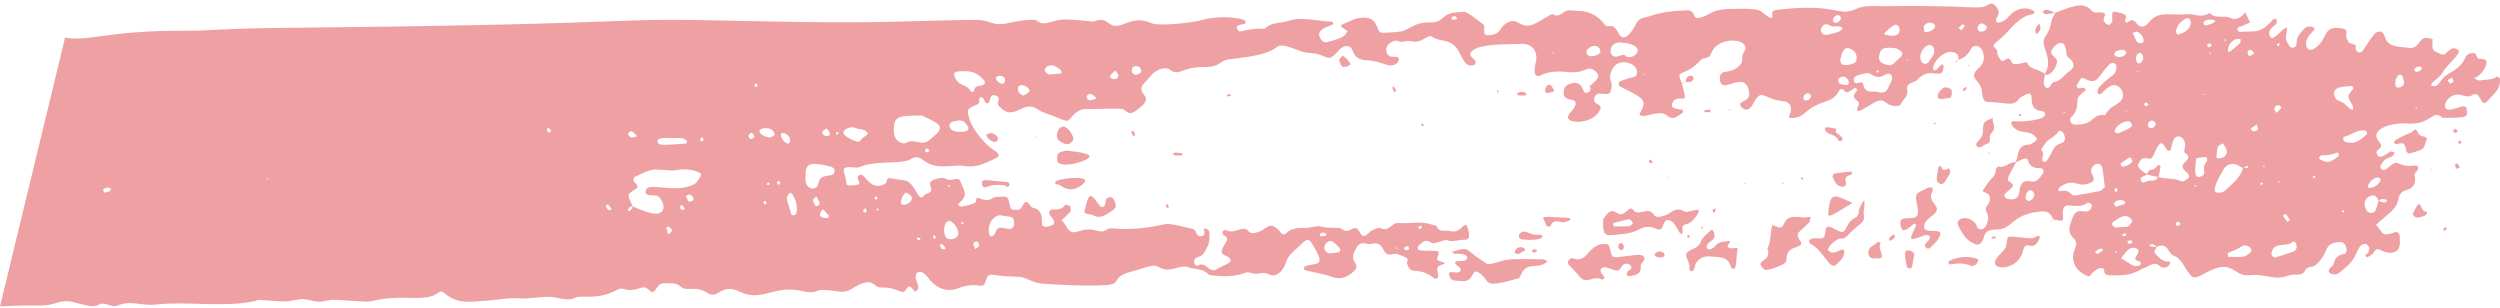 <?xml version="1.0" encoding="UTF-8" standalone="no"?><svg xmlns="http://www.w3.org/2000/svg" xmlns:xlink="http://www.w3.org/1999/xlink" fill="#000000" height="12.3" preserveAspectRatio="xMidYMid meet" version="1" viewBox="0.0 43.8 100.0 12.3" width="100" zoomAndPan="magnify"><g fill="#efa0a3" id="change1_1"><path d="M 85.266 50.574 L 85.242 50.551 L 85.23 50.578 Z M 87.746 45.836 L 87.777 45.828 L 87.754 45.809 Z M 76.27 46.191 C 76.277 46.203 76.289 46.211 76.297 46.223 C 76.328 46.184 76.336 46.199 76.293 46.16 C 76.285 46.168 76.277 46.18 76.27 46.191 Z M 85.047 48.219 C 85.035 48.227 85.027 48.23 85.02 48.238 C 85.031 48.25 85.047 48.262 85.062 48.273 C 85.082 48.23 85.086 48.242 85.047 48.219 Z M 88.199 47.586 C 88.168 47.543 88.184 47.547 88.129 47.562 C 88.164 47.605 88.145 47.598 88.199 47.586 Z M 85.527 46.668 C 85.504 46.637 85.52 46.637 85.469 46.652 C 85.48 46.668 85.488 46.68 85.5 46.695 C 85.508 46.688 85.52 46.68 85.527 46.668 Z M 88.969 45.391 C 88.98 45.41 88.992 45.43 89.008 45.453 C 89.043 45.418 89.051 45.441 88.996 45.363 C 88.988 45.371 88.977 45.379 88.969 45.391 Z M 10.672 50.945 C 10.668 50.961 10.664 50.973 10.66 50.984 C 10.684 50.98 10.707 50.977 10.727 50.977 C 10.711 50.934 10.727 50.934 10.672 50.945 Z M 62.105 45.938 C 62.156 45.93 62.148 45.945 62.145 45.891 C 62.125 45.895 62.105 45.898 62.086 45.906 C 62.094 45.914 62.098 45.926 62.105 45.938 Z M 65.754 46.801 C 65.766 46.762 65.773 46.773 65.73 46.754 C 65.727 46.773 65.723 46.789 65.723 46.809 C 65.734 46.805 65.746 46.805 65.754 46.801 Z M 90.59 50.461 C 90.586 50.449 90.586 50.434 90.586 50.422 C 90.496 50.445 90.516 50.43 90.52 50.48 C 90.543 50.473 90.566 50.469 90.59 50.461 Z M 82.559 48.332 C 82.574 48.316 82.586 48.297 82.602 48.281 C 82.566 48.258 82.582 48.25 82.531 48.312 C 82.539 48.316 82.547 48.324 82.559 48.332 Z M 37.379 53.363 C 37.453 53.281 37.461 53.32 37.363 53.203 C 37.301 53.273 37.289 53.23 37.379 53.363 Z M 35.156 52.195 C 35.133 52.172 35.117 52.152 35.094 52.137 C 35.09 52.133 35.059 52.152 35.062 52.156 C 35.07 52.184 35.082 52.207 35.09 52.23 C 35.113 52.219 35.133 52.207 35.156 52.195 Z M 38.539 52.762 C 38.535 52.734 38.535 52.707 38.531 52.68 C 38.43 52.699 38.449 52.676 38.465 52.773 C 38.488 52.77 38.516 52.766 38.539 52.762 Z M 37.973 51.191 C 37.953 51.207 37.934 51.219 37.918 51.238 C 37.914 51.242 37.93 51.273 37.934 51.273 C 37.957 51.27 37.98 51.262 38.008 51.258 C 37.996 51.234 37.984 51.211 37.973 51.191 Z M 33.504 49.074 C 33.418 49.121 33.426 49.094 33.457 49.191 C 33.488 49.172 33.52 49.156 33.551 49.137 C 33.535 49.113 33.516 49.094 33.504 49.074 Z M 55.898 53.719 C 55.891 53.707 55.883 53.695 55.871 53.684 C 55.859 53.703 55.844 53.719 55.832 53.738 C 55.879 53.758 55.863 53.762 55.898 53.719 Z M 84.684 53.887 C 84.68 53.875 84.672 53.859 84.668 53.848 C 84.586 53.883 84.598 53.867 84.617 53.914 C 84.641 53.906 84.66 53.898 84.684 53.887 Z M 92.625 50.867 C 92.551 50.824 92.578 50.805 92.504 50.895 C 92.578 50.938 92.547 50.957 92.625 50.867 Z M 75.156 46.648 C 75.094 46.594 75.121 46.582 75.047 46.66 C 75.109 46.711 75.086 46.723 75.156 46.648 Z M 96.633 48.152 C 96.684 48.145 96.676 48.156 96.672 48.105 C 96.652 48.109 96.633 48.117 96.609 48.121 C 96.617 48.133 96.629 48.145 96.633 48.152 Z M 88.379 45.922 C 88.391 45.938 88.402 45.957 88.414 45.973 C 88.453 45.945 88.457 45.965 88.406 45.895 C 88.398 45.906 88.387 45.914 88.379 45.922 Z M 93.688 52.293 C 93.715 52.289 93.742 52.285 93.77 52.281 C 93.75 52.207 93.781 52.215 93.672 52.227 C 93.68 52.25 93.684 52.27 93.688 52.293 Z M 87.836 51.195 C 87.816 51.211 87.793 51.223 87.773 51.238 C 87.805 51.273 87.785 51.281 87.859 51.227 C 87.852 51.215 87.844 51.207 87.836 51.195 Z M 90.496 51.098 C 90.387 51.141 90.41 51.121 90.43 51.203 C 90.535 51.16 90.512 51.18 90.496 51.098 Z M 91.156 51.043 C 91.145 51.051 91.137 51.059 91.121 51.066 C 91.141 51.078 91.156 51.094 91.176 51.105 C 91.195 51.059 91.203 51.074 91.156 51.043 Z M 91.145 45.66 C 91.16 45.621 91.176 45.586 91.191 45.551 C 91.164 45.543 91.137 45.527 91.121 45.531 C 91.102 45.543 91.082 45.574 91.082 45.598 C 91.082 45.613 91.113 45.633 91.145 45.66 Z M 36.828 53.344 C 36.68 53.277 36.723 53.277 36.668 53.355 C 36.793 53.441 36.75 53.441 36.828 53.344 Z M 30.676 51.918 C 30.645 51.887 30.617 51.859 30.59 51.832 C 30.52 51.902 30.508 51.863 30.598 51.984 C 30.621 51.965 30.641 51.945 30.676 51.918 Z M 34.621 52.125 C 34.578 52.168 34.539 52.191 34.527 52.223 C 34.52 52.242 34.547 52.297 34.555 52.297 C 34.723 52.281 34.66 52.238 34.621 52.125 Z M 30.785 51.152 C 30.766 51.133 30.746 51.109 30.73 51.09 C 30.707 51.117 30.684 51.141 30.66 51.168 C 30.758 51.223 30.727 51.223 30.785 51.152 Z M 35.105 51.73 C 35.082 51.703 35.055 51.676 35.027 51.648 C 34.961 51.719 34.949 51.676 35.039 51.801 C 35.059 51.781 35.078 51.762 35.105 51.73 Z M 28.098 49.277 C 27.977 49.406 28 49.359 28.035 49.457 C 28.176 49.402 28.152 49.445 28.098 49.277 Z M 30.215 47.281 C 30.258 47.27 30.281 47.262 30.312 47.254 C 30.242 47.105 30.277 47.141 30.176 47.16 C 30.188 47.199 30.199 47.238 30.215 47.281 Z M 56.797 52.969 C 56.828 52.941 56.855 52.914 56.887 52.883 C 56.809 52.812 56.852 52.801 56.719 52.898 C 56.742 52.918 56.766 52.938 56.797 52.969 Z M 85.035 53.238 C 85.031 53.195 85.031 53.168 85.031 53.141 C 84.988 53.145 84.945 53.148 84.906 53.16 C 84.898 53.164 84.902 53.234 84.906 53.234 C 84.949 53.242 84.992 53.238 85.035 53.238 Z M 88.473 45.633 C 88.434 45.586 88.41 45.531 88.387 45.531 C 88.348 45.535 88.305 45.57 88.289 45.602 C 88.281 45.621 88.32 45.688 88.344 45.691 C 88.379 45.695 88.418 45.66 88.473 45.633 Z M 31.113 51.184 C 31.23 51.16 31.215 51.195 31.188 51.039 C 31.152 51.051 31.113 51.059 31.074 51.07 C 31.086 51.109 31.098 51.148 31.113 51.184 Z M 87.234 52.77 C 87.18 52.719 87.152 52.668 87.125 52.668 C 87.09 52.668 87.039 52.703 87.027 52.734 C 87.02 52.762 87.059 52.836 87.07 52.836 C 87.117 52.828 87.164 52.801 87.234 52.77 Z M 85.949 47.996 C 85.848 47.883 85.898 47.875 85.758 47.957 C 85.832 48.082 85.781 48.074 85.949 47.996 Z M 84.59 51.473 C 84.715 51.457 84.695 51.496 84.688 51.332 C 84.586 51.348 84.605 51.305 84.59 51.473 Z M 37.188 49.84 C 37.152 49.797 37.129 49.742 37.102 49.738 C 37.07 49.734 37.02 49.77 37 49.801 C 36.992 49.82 37.031 49.887 37.059 49.895 C 37.09 49.898 37.133 49.867 37.188 49.84 Z M 24.477 52.18 C 24.293 51.93 24.359 51.98 24.223 52.02 C 24.348 52.254 24.281 52.199 24.477 52.18 Z M 37.836 53.75 C 37.676 53.523 37.734 53.582 37.594 53.566 C 37.625 53.84 37.746 53.762 37.836 53.75 Z M 85.289 53.52 C 85.254 53.391 85.301 53.398 85.098 53.445 C 85.133 53.578 85.086 53.566 85.289 53.52 Z M 52.984 53.113 C 52.871 53.105 52.859 53.074 52.781 53.195 C 52.777 53.199 52.816 53.246 52.84 53.25 C 52.91 53.254 53.078 53.246 53.055 53.176 C 53.047 53.152 53.016 53.137 52.984 53.113 Z M 56.328 53.633 C 56.258 53.664 56.203 53.684 56.152 53.707 C 56.219 53.828 56.156 53.824 56.371 53.773 C 56.359 53.734 56.348 53.699 56.328 53.633 Z M 27.395 52.152 C 27.34 52.066 27.293 51.957 27.223 52.031 C 27.176 52.082 27.227 52.195 27.301 52.199 C 27.324 52.203 27.348 52.176 27.395 52.152 Z M 58.293 44.559 C 58.18 44.414 58.246 44.418 58.051 44.496 C 58.117 44.613 58.047 44.609 58.293 44.559 Z M 39.008 53.762 C 39.078 53.707 39.148 53.68 39.16 53.641 C 39.172 53.594 39.148 53.516 39.109 53.484 C 39.055 53.43 38.934 53.484 38.934 53.562 C 38.934 53.617 38.973 53.672 39.008 53.762 Z M 83.891 53.961 C 84.133 53.824 84.066 53.871 84.117 53.781 C 84.016 53.738 84.07 53.699 83.824 53.844 C 83.816 53.852 83.809 53.879 83.816 53.887 C 83.832 53.91 83.852 53.926 83.891 53.961 Z M 90.277 48.781 C 90.141 48.867 90.082 48.906 90.023 48.941 C 90.059 48.98 90.094 49.051 90.129 49.051 C 90.191 49.055 90.273 49.027 90.316 48.984 C 90.34 48.961 90.297 48.871 90.277 48.781 Z M 97.902 47.008 C 97.949 47.07 97.98 47.109 98.012 47.152 C 98.18 47.023 98.16 47.09 98.078 46.898 C 98.027 46.93 97.98 46.961 97.902 47.008 Z M 30.184 49.254 C 30.145 49.199 30.117 49.129 30.07 49.117 C 30.039 49.105 29.961 49.164 29.945 49.207 C 29.918 49.285 30 49.379 30.074 49.355 C 30.109 49.344 30.137 49.301 30.184 49.254 Z M 26.734 53.18 C 26.887 53.02 26.953 53.051 26.754 52.859 C 26.746 52.852 26.656 52.906 26.66 52.93 C 26.664 52.996 26.699 53.062 26.734 53.18 Z M 78.34 44.906 C 78.387 44.957 78.414 44.984 78.445 45.012 C 78.633 44.816 78.605 44.879 78.52 44.762 C 78.465 44.805 78.41 44.852 78.34 44.906 Z M 96.574 46.578 C 96.582 46.605 96.586 46.648 96.602 46.656 C 96.754 46.738 96.949 46.531 96.84 46.477 C 96.754 46.43 96.613 46.488 96.574 46.578 Z M 89.973 46.059 C 90.047 46.008 90.105 45.969 90.168 45.93 C 90.129 45.883 90.098 45.816 90.051 45.801 C 89.957 45.77 89.906 45.84 89.902 45.926 C 89.902 45.961 89.941 45.996 89.973 46.059 Z M 4.191 51.508 C 4.25 51.488 4.324 51.473 4.391 51.445 C 4.414 51.434 4.441 51.379 4.438 51.371 C 4.383 51.301 4.352 51.266 4.168 51.344 C 4.145 51.352 4.125 51.395 4.125 51.418 C 4.125 51.441 4.156 51.465 4.191 51.508 Z M 91.445 52.367 C 91.27 52.414 91.266 52.375 91.5 52.68 C 91.613 52.586 91.633 52.652 91.445 52.367 Z M 72.445 47.629 C 72.422 47.602 72.398 47.555 72.359 47.543 C 72.156 47.484 72.062 47.785 72.207 47.816 C 72.316 47.836 72.434 47.742 72.445 47.629 Z M 27.559 51.879 C 27.633 51.848 27.699 51.84 27.73 51.801 C 27.781 51.738 27.691 51.602 27.57 51.582 C 27.527 51.574 27.473 51.629 27.426 51.652 C 27.469 51.723 27.508 51.793 27.559 51.879 Z M 25.488 49.254 C 25.391 49.152 25.281 48.973 25.148 49.098 C 25.09 49.152 25.16 49.281 25.266 49.297 C 25.32 49.305 25.375 49.277 25.488 49.254 Z M 33.07 48.938 C 33 48.984 32.938 49.004 32.914 49.043 C 32.801 49.23 33.211 49.34 33.191 49.129 C 33.188 49.07 33.121 49.016 33.07 48.938 Z M 32.648 51.656 C 32.582 51.73 32.512 51.781 32.52 51.809 C 32.617 52.223 32.801 51.984 32.785 51.914 C 32.766 51.836 32.711 51.77 32.648 51.656 Z M 43.871 47.738 C 43.77 47.648 43.723 47.586 43.664 47.566 C 43.566 47.531 43.453 47.605 43.469 47.691 C 43.5 47.891 43.672 47.789 43.871 47.738 Z M 91.062 48.316 C 91.137 48.246 91.199 48.191 91.242 48.125 C 91.254 48.109 91.219 48.031 91.188 48.02 C 91.09 47.973 90.965 48.066 90.973 48.18 C 90.973 48.215 91.016 48.25 91.062 48.316 Z M 44.617 46.617 C 44.531 46.703 44.449 46.75 44.418 46.816 C 44.352 46.988 44.73 47.039 44.738 46.828 C 44.738 46.773 44.676 46.711 44.617 46.617 Z M 73.641 44.539 C 73.629 44.512 73.621 44.457 73.59 44.434 C 73.422 44.309 73.211 44.641 73.375 44.699 C 73.477 44.734 73.59 44.668 73.641 44.539 Z M 33.168 52.441 C 33.094 52.355 33.016 52.266 32.934 52.18 C 32.93 52.176 32.879 52.203 32.859 52.227 C 32.684 52.484 32.891 52.508 33.094 52.531 C 33.109 52.535 33.129 52.488 33.168 52.441 Z M 86.234 48.762 C 86.215 48.73 86.195 48.664 86.152 48.645 C 85.965 48.559 85.844 48.801 85.961 48.898 C 86.043 48.969 86.176 48.91 86.234 48.762 Z M 84.633 52.07 C 84.945 51.973 85.051 51.961 85.004 51.879 C 84.926 51.742 84.547 51.801 84.566 51.965 C 84.57 51.988 84.594 52.012 84.633 52.07 Z M 40.078 47.16 C 40.113 47.141 40.168 47.125 40.184 47.094 C 40.336 46.723 39.551 46.773 39.949 47.098 C 39.98 47.125 40.031 47.137 40.078 47.16 Z M 79.48 44.871 C 79.43 44.832 79.371 44.754 79.297 44.738 C 79.109 44.707 79.027 45.012 79.191 45.055 C 79.328 45.09 79.465 45.012 79.48 44.871 Z M 31.309 49.113 C 31.289 49.129 31.227 49.156 31.23 49.172 C 31.25 49.336 31.332 49.465 31.484 49.535 C 31.641 49.609 31.715 49.207 31.309 49.113 Z M 85.633 45.918 C 85.336 45.906 85.422 46.477 85.629 46.309 C 85.742 46.211 85.773 46.059 85.633 45.918 Z M 45.641 46.703 C 45.707 46.406 45.281 46.348 45.273 46.602 C 45.27 46.711 45.332 46.789 45.434 46.789 C 45.512 46.785 45.59 46.727 45.641 46.703 Z M 85.059 45.906 C 85.004 45.844 85.012 45.715 84.648 45.848 C 84.605 45.863 84.559 45.957 84.57 45.992 C 84.613 46.098 84.945 46.148 85.059 45.906 Z M 73.582 47.148 C 73.738 47.184 73.934 47.262 73.953 47.117 C 73.969 47.016 73.836 46.836 73.695 46.867 C 73.414 46.93 73.562 47.094 73.582 47.148 Z M 85.293 50.254 C 85.223 50.02 85.219 50.066 84.84 50.328 C 84.812 50.344 84.836 50.441 84.855 50.453 C 84.957 50.5 85.242 50.375 85.293 50.254 Z M 88.484 44.59 C 88.238 44.559 88.027 44.68 88.203 44.812 C 88.242 44.844 88.871 44.637 88.484 44.59 Z M 81.055 51.543 C 81.035 51.668 80.973 51.77 81.094 51.82 C 81.199 51.863 81.273 51.801 81.328 51.723 C 81.469 51.52 81.25 51.375 81.172 51.414 C 81.113 51.441 81.078 51.516 81.055 51.543 Z M 95.227 50.957 C 95.184 50.938 95.133 50.887 95.09 50.898 C 94.898 50.941 94.781 51.082 94.703 51.25 C 94.695 51.262 94.754 51.328 94.777 51.324 C 94.953 51.301 95.098 51.227 95.195 51.07 C 95.211 51.047 95.211 51.016 95.227 50.957 Z M 76.977 45.07 C 77.207 45.137 77.57 44.863 77.32 44.738 C 77.188 44.672 77.023 44.719 76.961 44.844 C 76.926 44.906 76.969 45.004 76.977 45.07 Z M 85.727 45.488 C 85.801 45.355 85.625 45.102 85.473 45.066 C 85.426 45.055 85.363 45.102 85.309 45.121 C 85.504 45.531 85.449 45.504 85.652 45.531 C 85.672 45.535 85.703 45.504 85.727 45.488 Z M 95.832 46.961 C 95.824 47.027 95.777 47.258 95.863 47.289 C 96.02 47.34 96.223 47.211 96.152 47.02 C 96.117 46.926 96.117 46.773 95.98 46.785 C 95.922 46.793 95.871 46.91 95.832 46.961 Z M 89.625 45.367 C 89.547 45.363 89.5 45.352 89.457 45.363 C 89.102 45.457 89.035 45.992 89.211 45.855 C 89.344 45.75 89.477 45.645 89.598 45.531 C 89.629 45.504 89.617 45.43 89.625 45.367 Z M 36.043 51.828 C 35.934 52.25 36.914 51.758 36.234 51.504 C 36.215 51.496 36.145 51.598 36.105 51.656 C 36.102 51.66 36.043 51.828 36.043 51.828 Z M 40.945 47.621 C 41 47.586 41.105 47.543 41.168 47.465 C 41.223 47.398 41.086 47.25 40.945 47.215 C 40.625 47.129 40.656 47.566 40.945 47.621 Z M 92.996 50.258 C 93.145 50.32 93.344 50.211 93.531 50.055 C 93.555 50.035 93.551 49.973 93.547 49.938 C 93.543 49.922 93.488 49.898 93.469 49.906 C 93.078 50.07 92.852 49.977 92.805 50.039 C 92.77 50.09 92.734 50.125 92.809 50.184 C 92.832 50.203 92.863 50.207 92.996 50.258 Z M 75.43 45.195 C 75.582 45.215 76.031 45.336 75.977 44.934 C 75.961 44.812 75.832 44.75 75.734 44.82 C 75.391 45.078 75.422 45.078 75.367 45.152 C 75.402 45.176 75.438 45.199 75.43 45.195 Z M 30.789 49.301 C 30.984 49.246 31.062 49.199 30.895 49.008 C 30.781 48.879 30.355 48.906 30.379 49.066 C 30.402 49.223 30.762 49.309 30.789 49.301 Z M 64.016 45.883 C 64.016 45.691 63.871 45.613 63.734 45.641 C 63.316 45.719 63.363 46.246 63.938 45.973 C 63.973 45.957 63.996 45.906 64.016 45.883 Z M 41.938 46.781 C 42.406 46.746 42.449 46.762 42.461 46.684 C 42.473 46.59 42.219 46.445 42.16 46.426 C 42.012 46.375 41.781 46.461 41.789 46.621 C 41.793 46.676 41.883 46.723 41.938 46.781 Z M 85.195 48.664 C 84.938 48.602 84.641 48.844 84.59 49.02 C 84.566 49.102 84.691 49.148 84.738 49.129 C 85.402 48.859 85.328 48.816 85.195 48.664 Z M 88.918 49.531 C 88.719 49.664 88.695 49.547 88.66 50.078 C 88.652 50.191 89.105 50.148 89.07 49.832 C 89.059 49.738 88.984 49.652 88.918 49.531 Z M 87.039 45.043 C 87.066 45.152 87.047 45.211 87.207 45.16 C 87.797 44.965 87.676 44.402 87.422 44.547 C 87.246 44.648 87.09 44.773 87.039 45.043 Z M 53.168 53.934 C 53.25 53.926 53.391 53.914 53.527 53.895 C 53.609 53.879 53.641 53.777 53.578 53.711 C 53.492 53.621 53.406 53.531 53.301 53.461 C 53.195 53.391 53.035 53.488 52.98 53.645 C 52.945 53.75 53.008 53.883 53.168 53.934 Z M 31.613 51.496 C 31.461 51.711 31.383 51.539 31.652 52.367 C 31.66 52.395 31.734 52.418 31.773 52.41 C 31.965 52.359 31.883 51.711 31.613 51.496 Z M 73.277 44.859 C 73.137 44.785 72.996 44.695 72.875 44.883 C 72.77 45.039 72.887 45.234 73.102 45.188 C 73.703 45.059 73.617 45.023 73.711 44.914 C 73.66 44.895 73.609 44.859 73.559 44.855 C 73.441 44.852 73.32 44.859 73.277 44.859 Z M 84.602 52.898 C 84.941 52.879 85.113 52.891 85.18 52.816 C 85.227 52.762 85.293 52.688 85.285 52.629 C 85.277 52.57 85.203 52.504 85.141 52.473 C 84.961 52.387 84.832 52.473 84.523 52.676 C 84.496 52.695 84.48 52.766 84.492 52.801 C 84.508 52.836 84.555 52.859 84.602 52.898 Z M 89.129 54.074 C 89.777 54.074 89.75 54.125 90.016 53.895 C 90.164 53.77 89.871 53.527 89.688 53.645 C 89.172 53.977 89.055 53.816 89.129 54.074 Z M 88.258 50.078 C 88 50.105 87.844 50.105 87.84 50.176 C 87.809 50.574 87.73 50.98 88.039 50.859 C 88.332 50.75 88 50.535 88.285 50.242 C 88.305 50.219 88.27 50.145 88.258 50.078 Z M 38.398 48.613 C 38.242 48.641 37.922 48.648 37.988 48.875 C 38.043 49.062 38.262 49.078 38.492 49.07 C 38.594 49.066 38.742 49.055 38.738 48.922 C 38.734 48.84 38.633 48.75 38.566 48.676 C 38.539 48.645 38.48 48.645 38.398 48.613 Z M 27.293 49.324 C 26.59 49.324 26.258 49.27 26.305 49.488 C 26.336 49.637 26.629 49.598 27.418 49.543 C 27.473 49.539 27.504 49.453 27.445 49.406 C 27.41 49.379 27.367 49.363 27.293 49.324 Z M 93.871 49.492 C 94.207 49.574 94.438 49.391 94.66 49.184 C 94.734 49.117 94.633 49.023 94.586 49.02 C 94.27 48.98 94.035 49.215 93.742 49.277 C 93.734 49.277 93.727 49.383 93.746 49.426 C 93.762 49.461 93.828 49.469 93.871 49.492 Z M 77.363 45.945 C 77.363 45.879 77.375 45.82 77.363 45.762 C 77.348 45.648 77.215 45.57 77.117 45.609 C 76.895 45.699 76.754 46.008 76.836 46.227 C 76.891 46.359 77.043 46.402 77.133 46.293 C 77.219 46.188 77.285 46.062 77.363 45.945 Z M 37.969 52.629 C 37.941 52.648 37.871 52.664 37.844 52.707 C 37.738 52.879 37.75 53.07 37.809 53.246 C 37.867 53.426 38.203 53.398 38.301 53.246 C 38.41 53.082 38.203 52.695 37.969 52.629 Z M 85.531 53.914 C 85.531 53.887 85.547 53.805 85.516 53.777 C 85.461 53.734 85.375 53.703 85.309 53.711 C 85.117 53.727 85.004 53.926 84.844 54.129 C 85.32 54.414 85.301 54.465 85.543 54.434 C 85.582 54.426 85.629 54.379 85.637 54.344 C 85.668 54.195 85.277 54.285 85.461 54.027 C 85.477 54 85.496 53.973 85.531 53.914 Z M 73.621 46.133 C 73.578 46.328 73.672 46.465 74.004 46.379 C 74.105 46.352 74.223 46.344 74.258 46.207 C 74.293 46.047 74.234 45.883 74.105 45.801 C 73.883 45.656 73.727 45.676 73.621 46.133 Z M 34.367 48.953 C 34.363 48.961 34.363 48.969 34.359 48.973 C 34.25 48.938 34.07 48.797 33.801 48.992 C 33.57 49.16 33.992 49.371 34.266 49.461 C 34.414 49.512 34.461 49.336 34.562 49.273 C 34.598 49.25 34.555 49.309 34.723 49.137 C 34.574 48.992 34.672 49.027 34.367 48.953 Z M 91.871 53.719 C 91.859 53.645 91.859 53.578 91.836 53.523 C 91.82 53.492 91.742 53.453 91.734 53.461 C 91.422 53.73 90.988 53.43 90.867 53.891 C 90.836 54.016 90.922 54.125 91.043 54.09 C 91.281 54.02 91.52 53.941 91.754 53.855 C 91.805 53.836 91.832 53.766 91.871 53.719 Z M 94.078 47.242 C 93.727 47.273 93.484 47.246 93.367 47.457 C 93.32 47.539 93.422 47.797 93.516 47.816 C 93.73 47.867 93.855 48.031 94.012 48.16 C 94.039 48.184 94.09 48.176 94.129 48.184 C 94.113 47.996 94.137 48.086 94.047 47.926 C 93.887 47.637 93.887 47.637 94.125 47.359 C 94.133 47.348 94.145 47.328 94.141 47.32 C 94.129 47.297 94.105 47.277 94.078 47.242 Z M 82.41 49.027 C 82.383 49.039 82.344 49.043 82.332 49.062 C 82.238 49.219 82.094 49.293 81.949 49.391 C 81.816 49.48 81.742 49.652 81.641 49.785 C 81.777 49.918 81.703 50.066 81.684 50.215 C 81.684 50.23 81.809 50.289 81.816 50.281 C 82.145 49.918 82.086 49.617 82.445 49.531 C 82.637 49.484 82.645 49.246 82.492 49.066 C 82.477 49.047 82.441 49.039 82.41 49.027 Z M 64.848 45.5 C 64.328 45.457 64.312 46.074 64.648 46.07 C 64.707 46.07 64.945 45.953 64.984 46 C 65.262 46.332 66.082 45.598 64.848 45.5 Z M 75.852 45.734 C 75.535 45.703 75.211 45.629 75.164 46.043 C 75.141 46.23 75.227 46.328 75.465 46.391 C 75.578 46.418 75.676 46.426 75.766 46.328 C 75.949 46.121 76.238 45.988 76.016 45.832 C 75.953 45.785 75.883 45.754 75.852 45.734 Z M 40.234 52.449 C 40.121 52.438 39.996 52.359 39.828 52.465 C 39.426 52.723 39.555 53.273 39.637 53.258 C 39.953 53.195 39.695 52.801 40.23 52.938 C 40.492 53.008 40.609 52.891 40.555 52.621 C 40.523 52.449 40.391 52.469 40.234 52.449 Z M 38.344 46.656 C 37.965 46.676 38.301 47.094 38.406 47.148 C 38.57 47.234 38.754 47.285 38.848 47.469 C 38.855 47.48 38.961 47.465 38.961 47.457 C 38.965 47.238 39.129 47.242 39.281 47.215 C 39.398 47.191 39.43 47.086 39.355 47.004 C 39.047 46.656 38.82 46.629 38.344 46.656 Z M 32.977 50.402 C 32.516 50.324 32.215 50.289 32.227 50.762 C 32.23 50.883 32.141 51.258 32.473 51.336 C 32.582 51.359 32.715 51.289 32.734 51.129 C 32.801 50.664 33.414 50.965 33.383 50.629 C 33.367 50.445 33.148 50.465 32.977 50.402 Z M 74.715 46.715 C 74.445 46.781 74.078 46.797 74.164 47.047 C 74.234 47.258 74.496 46.957 74.531 47.18 C 74.57 47.406 74.711 47.488 74.934 47.461 C 75.102 47.445 75.375 47.625 75.516 47.332 C 75.602 47.148 75.773 46.91 75.629 46.785 C 75.426 46.609 75.305 47.066 74.859 46.785 C 74.832 46.766 74.801 46.758 74.715 46.715 Z M 84.195 51.277 C 84.156 51.012 84.141 50.746 84.082 50.488 C 84.043 50.328 83.871 50.309 83.742 50.426 C 83.41 50.73 84.086 51 83.504 51.152 C 83.387 51.184 83.277 51.207 83.145 51.16 C 82.859 51.059 82.586 51.109 82.355 51.324 C 82.297 51.383 82.355 51.461 82.406 51.449 C 82.848 51.359 82.801 51.648 83.004 51.617 C 83.34 51.562 83.676 51.508 84.008 51.438 C 84.07 51.426 84.117 51.344 84.195 51.277 Z M 36.871 48.418 C 36.203 48.449 35.797 48.371 35.758 48.832 C 35.727 49.227 35.801 49.406 36.043 49.508 C 36.098 49.531 36.18 49.551 36.219 49.527 C 36.613 49.289 36.848 49.703 37.199 49.383 C 37.395 49.203 37.816 48.953 37.449 48.715 C 37.277 48.602 37.09 48.527 36.871 48.418 Z M 25.301 52.051 C 25.641 52.195 26.344 52.539 26.512 52.207 C 26.598 52.027 26.492 51.867 26.398 51.723 C 26.254 51.5 25.789 51.738 25.824 51.445 C 25.879 51.016 27.016 51.59 27.781 51.16 C 27.883 51.105 28.086 50.781 28.039 50.75 C 27.781 50.57 27.359 50.543 27.055 50.605 C 26.875 50.641 26.684 50.598 26.496 50.594 C 26.098 50.586 26.148 50.508 25.387 50.879 C 25.352 50.895 25.328 50.988 25.344 51.035 C 25.367 51.117 25.629 51.238 25.426 51.363 C 25.02 51.617 25.117 51.582 25.309 52.066 C 25.238 52.066 25.223 52.023 25.109 52.188 C 25.105 52.195 25.145 52.23 25.164 52.25 C 25.207 52.215 25.25 52.184 25.281 52.141 C 25.301 52.121 25.293 52.082 25.301 52.051 Z M 84.211 48.41 L 84.215 48.43 L 84.199 48.418 C 84.426 48.016 84.57 48.086 84.812 47.855 C 85.109 47.578 84.738 47.023 84.379 47.262 C 84.125 47.43 84.031 47.625 83.934 47.559 C 83.859 47.508 83.934 47.316 83.977 47.27 C 84.477 46.762 84.645 46.828 84.656 46.484 C 84.664 46.27 84.434 46.312 84.383 46.363 C 83.855 46.906 83.926 47.219 83.371 46.941 C 83.336 46.922 83.262 46.91 83.246 46.926 C 83.176 47.023 83.113 47.129 83.059 47.234 C 83.051 47.254 83.105 47.324 83.137 47.332 C 83.258 47.348 83.289 47.25 83.426 47.363 C 83.434 47.371 83.41 47.426 83.391 47.441 C 83.258 47.555 83.094 47.652 83.094 47.844 C 83.094 48.09 83.051 48.297 82.859 48.477 C 82.727 48.605 82.844 48.797 83.039 48.789 C 83.277 48.781 83.516 48.75 83.699 48.574 C 83.844 48.438 84.008 48.363 84.211 48.41 Z M 85.895 50.77 C 85.797 50.855 85.562 50.859 85.641 51.039 C 85.699 51.18 85.859 51.027 85.98 51.027 C 86.285 51.027 86.23 50.992 86.336 50.875 C 86.633 50.984 86.961 50.898 87.254 51.051 C 87.312 51.082 87.461 51 87.531 50.93 C 87.641 50.82 87.469 50.699 87.395 50.629 C 87.043 50.293 87.855 50.199 87.387 49.91 C 87.359 49.895 87.371 49.797 87.387 49.742 C 87.5 49.328 87.082 49.086 86.938 49.402 C 86.883 49.527 86.867 49.668 86.824 49.801 C 86.82 49.82 86.734 49.84 86.719 49.824 C 86.551 49.695 86.512 49.32 86.293 49.688 C 86.109 50.004 86.148 50.215 85.867 50.133 C 85.707 50.086 85.602 50.207 85.539 50.336 C 85.477 50.465 85.59 50.543 85.66 50.617 C 85.727 50.68 85.816 50.719 85.895 50.77 Z M 89.727 50.531 C 89.629 50.48 89.539 50.41 89.438 50.379 C 89.242 50.32 89.051 50.391 88.949 50.566 C 88.816 50.793 88.477 51.355 88.625 51.48 C 88.672 51.52 88.891 51.531 89.004 51.422 C 89.281 51.152 89.613 50.926 89.719 50.52 C 89.953 50.52 89.895 50.531 89.926 50.445 C 89.914 50.441 89.895 50.43 89.883 50.438 C 89.832 50.465 89.777 50.5 89.727 50.531 Z M 95.152 51.844 C 95.098 51.758 95.074 51.633 94.945 51.621 C 94.809 51.609 94.703 51.68 94.633 51.785 C 94.543 51.918 94.594 52.055 94.645 52.184 C 94.707 52.34 94.938 52.367 95.02 52.219 C 95.082 52.102 95.102 51.961 95.145 51.832 C 95.273 51.883 95.422 51.957 95.477 51.832 C 95.48 51.82 95.477 51.789 95.469 51.789 C 95.402 51.777 95.332 51.758 95.262 51.762 C 95.223 51.766 95.188 51.816 95.152 51.844 Z M 21.887 48.906 L 21.875 48.883 L 21.902 48.895 C 21.879 48.98 21.848 49.074 21.984 49.094 C 21.996 49.098 22.02 49.086 22.023 49.078 C 22.062 48.957 21.961 48.941 21.887 48.906 Z M 93.461 48.824 C 93.445 48.844 93.43 48.859 93.414 48.879 C 93.426 48.855 93.441 48.836 93.453 48.812 C 93.453 48.812 93.461 48.824 93.461 48.824 Z M 84.145 49.074 L 84.172 49.066 L 84.152 49.09 L 84.125 49.098 Z M 94.234 45.594 C 94.23 45.656 94.211 45.727 94.23 45.781 C 94.273 45.902 94.41 45.938 94.492 45.852 C 94.547 45.793 94.781 45.398 94.977 45.16 C 95.109 45.004 95.332 45.031 95.383 45.23 C 95.496 45.723 95.98 45.652 96.297 45.711 C 96.887 45.82 96.656 45.109 97.312 45.375 L 97.305 45.359 C 97.285 45.805 97.254 45.789 97.582 45.941 C 97.898 46.094 97.828 45.789 98.137 45.73 C 98.195 45.719 98.281 45.77 98.336 45.816 C 98.465 45.93 97.848 46.418 97.684 46.727 C 97.598 46.883 97.414 46.984 97.281 47.117 C 97.258 47.141 97.262 47.195 97.254 47.234 C 97.672 47.297 97.449 47.012 98.062 46.676 C 98.738 46.305 98.488 45.934 98.914 45.922 C 99.125 45.914 99.004 46.148 99.191 46.152 C 99.438 46.156 99.57 46.211 99.359 46.578 C 99.211 46.836 99.027 46.895 98.961 46.934 C 99.043 46.965 99.137 47.035 99.203 47.02 C 99.426 46.961 99.68 47.02 99.883 46.863 C 99.895 46.855 100 46.922 100 46.953 C 100.008 47.34 99.867 47.441 99.574 47.758 C 99.355 47.988 99.348 47.992 99.199 47.723 C 99.125 47.59 99.031 47.512 98.902 47.598 C 98.742 47.699 98.617 47.648 98.461 47.605 C 97.887 47.445 97.547 48.266 98.023 48.184 C 98.379 48.125 98.645 47.914 98.672 48.195 C 98.703 48.449 98.676 48.484 98.293 48.504 C 98.262 48.504 97.711 48.527 97.691 48.508 C 97.289 48.137 97.281 48.828 96.238 48.738 C 95.75 48.699 94.727 48.941 95.156 49.457 C 95.422 49.777 94.992 49.746 95.07 49.945 C 95.18 50.234 95.426 49.957 95.617 49.867 C 95.66 49.848 95.727 49.879 95.781 49.887 C 95.758 49.941 95.742 50.012 95.703 50.039 C 95.543 50.141 95.379 50.094 95.219 50.438 C 95.18 50.523 95.309 50.637 95.395 50.594 C 95.613 50.48 95.73 50.23 95.961 50.344 C 96.355 50.543 96.691 50.34 96.719 50.465 C 96.77 50.676 96.539 50.656 96.59 50.859 C 96.652 51.141 96.52 51.332 96.262 51.402 C 96.039 51.461 95.969 51.59 95.926 51.793 C 95.848 52.148 95.711 52.199 95.035 52.793 L 95.008 52.805 L 95.027 52.781 C 95.324 53.062 95.203 53.262 95.668 53.137 C 95.727 53.121 95.789 53.078 95.844 53.082 C 96.023 53.094 95.984 53.305 95.992 53.41 C 96.043 53.887 95.691 54.023 95.277 53.828 C 95.078 53.734 95.082 53.727 94.953 53.883 C 94.934 53.906 94.926 53.945 94.902 53.961 C 94.824 54.008 94.703 54.105 94.668 54.082 C 94.527 53.984 94.727 53.961 94.738 53.887 C 94.746 53.824 94.789 53.754 94.773 53.707 C 94.742 53.645 94.672 53.555 94.621 53.555 C 94.543 53.555 94.43 53.605 94.391 53.668 C 94.137 54.066 94.293 54.156 93.527 54.746 C 93.422 54.828 92.992 54.758 93.207 54.516 C 93.246 54.469 93.324 54.434 93.336 54.383 C 93.391 54.152 93.492 54 93.754 53.961 C 93.965 53.93 93.852 53.469 93.617 53.48 C 92.906 53.527 93.199 53.832 92.715 54.316 C 92.633 54.398 92.574 54.469 92.441 54.473 C 92.359 54.473 92.238 54.531 92.211 54.598 C 92.09 54.898 91.812 54.719 91.543 54.82 C 90.922 55.047 90.664 54.73 89.969 54.809 C 89.344 54.875 89.324 54.133 88.297 54.68 C 87.723 54.984 87.73 55.012 87.383 54.465 C 87.266 54.281 87.16 54.09 86.922 54.016 C 86.723 53.953 86.73 53.465 86.266 53.672 C 86.113 53.523 86.004 53.551 85.973 53.641 C 86.258 53.688 86.172 53.68 86.277 53.664 C 86.145 53.883 86.145 53.883 86.273 54.012 C 86.406 54.141 86.527 54.293 86.754 54.254 C 86.766 54.25 86.801 54.289 86.805 54.312 C 86.816 54.406 86.586 54.613 86.398 54.445 C 86.246 54.309 86.129 54.34 85.98 54.422 C 85.844 54.5 85.688 54.543 85.551 54.621 C 85.176 54.836 84.77 54.828 84.359 54.809 C 84.25 54.805 84.18 54.77 84.172 54.648 C 84.156 54.391 83.785 54.566 83.645 54.781 C 83.57 54.891 83.516 54.852 83.414 54.801 C 83.141 54.664 82.969 54.473 82.926 54.16 C 82.871 53.766 83.219 53.59 82.938 53.324 C 82.652 53.051 82.809 52.789 82.891 52.543 C 83.074 51.973 83.465 52.465 83.641 52.137 C 83.75 51.934 83.527 51.891 83.496 51.914 C 83.062 52.258 82.469 51.707 82.516 52.359 C 82.531 52.641 82.559 52.676 82.133 52.574 L 82.141 52.586 C 81.996 52.297 81.898 52.23 81.602 52.262 C 80.465 52.371 80.496 52.965 79.914 52.977 C 79.309 52.984 79.418 53.207 79.305 53.418 C 79.207 53.602 79.105 53.629 78.918 53.527 C 78.691 53.398 78.582 53.305 78.344 52.859 C 78.145 52.488 78.793 52.379 79.043 52.777 C 79.074 52.832 79.082 52.914 79.125 52.941 C 79.445 53.121 79.605 52.516 79.488 52.328 C 79.402 52.188 79.418 52.105 79.508 51.992 C 79.598 51.879 79.684 51.609 79.453 51.52 C 79.281 51.453 79.285 51.441 79.395 51.293 C 79.477 51.18 79.551 51.055 79.652 50.957 C 79.758 50.852 79.84 50.754 79.828 50.594 C 79.828 50.547 79.91 50.453 79.93 50.461 C 80.207 50.539 80.355 50.266 80.645 50.285 C 80.25 51.02 80.242 50.98 80.445 51.113 C 80.738 51.312 80.047 51.488 80.195 51.68 C 80.242 51.742 80.355 51.777 80.438 51.777 C 80.66 51.777 80.746 51.68 80.785 51.434 C 80.793 51.402 80.785 51.371 80.793 51.34 C 80.84 51.117 80.965 50.996 81.188 51.051 C 81.477 51.117 81.582 50.926 81.703 50.754 C 81.785 50.637 81.734 50.523 81.59 50.527 C 81.355 50.527 81.195 50.465 81.121 50.227 C 81.066 50.051 80.859 50.191 80.629 50.297 C 80.656 50.207 80.691 50.117 80.707 50.023 C 80.789 49.504 81.148 49.613 81.211 49.574 C 81.297 49.516 81.41 49.477 81.465 49.398 C 81.512 49.328 81.344 49.16 81.191 49.121 C 80.926 49.055 80.66 49.105 80.457 48.773 C 80.426 48.719 80.465 48.645 80.539 48.648 C 80.945 48.684 81.82 48.605 81.809 48.359 C 81.809 48.316 81.734 48.246 81.691 48.246 C 81.367 48.223 81.266 48.043 81.266 47.742 C 81.266 47.535 81.184 47.5 80.996 47.598 C 80.914 47.645 80.816 47.68 80.762 47.754 C 80.516 48.082 80.336 47.902 79.527 47.879 C 79.328 47.871 79.301 47.711 79.281 47.488 C 79.242 47.012 78.805 46.973 79.02 46.66 C 79.145 46.48 79.484 46.359 79.301 45.84 C 79.234 45.645 78.953 45.531 78.836 45.762 C 78.723 45.984 78.562 46.141 78.309 46.191 L 78.32 46.203 C 78.41 45.883 78.059 45.832 77.859 45.906 C 77.457 46.062 77.242 46.52 77.348 46.594 C 77.434 46.66 77.461 46.57 77.629 46.41 C 77.68 46.359 77.742 46.379 77.742 46.453 C 77.723 47.102 77.227 46.395 76.711 46.973 C 76.547 47.156 76.227 47.059 76.293 47.445 C 76.332 47.676 76.082 47.781 76.035 47.98 C 76.027 48.012 75.926 48.039 75.867 48.039 C 75.344 48.059 75.445 47.625 74.953 47.914 C 74.289 48.305 74.434 48.223 74.289 48.234 C 74.293 48.188 74.289 48.141 74.305 48.102 C 74.348 48.008 74.387 47.898 74.301 47.84 C 73.934 47.59 74.371 47.477 74.262 47.344 C 74.246 47.328 74.199 47.309 74.184 47.316 C 74.102 47.367 73.879 47.574 73.797 47.457 C 73.703 47.312 73.605 47.348 73.543 47.461 C 73.262 47.98 72.836 47.738 72.195 48.32 C 72.039 48.461 71.883 48.512 71.691 48.52 C 71.566 48.523 71.527 48.523 71.594 48.375 C 71.711 48.102 71.605 47.875 71.336 47.848 C 70.453 47.758 70.5 47.266 70.109 47.98 C 69.867 48.418 69.52 48.023 69.629 47.918 C 69.73 47.816 70.039 47.809 69.957 47.434 C 69.758 46.531 68.797 47.715 68.793 46.914 C 68.793 46.754 68.891 46.688 69.027 46.672 C 69.551 46.605 69.703 46.301 69.691 46.191 C 69.676 46.074 69.691 45.992 69.758 45.887 C 70.125 45.348 68.738 45.18 68.453 45.922 C 68.352 46.195 68.145 46.078 68.039 46.191 C 67.332 46.965 66.984 46.488 67.285 47.156 L 67.277 47.145 C 67.418 47.723 67.465 47.766 67.199 47.742 C 66.934 47.719 66.855 47.977 66.879 48.043 C 66.914 48.168 67.266 48.18 67.293 48.188 C 67.312 48.191 67.332 48.285 67.32 48.297 C 66.969 48.555 66.891 48.59 66.664 48.41 C 66.379 48.184 65.773 48.527 65.621 48.414 C 65.535 48.352 65.633 48.281 65.66 48.215 C 65.797 47.93 65.781 47.828 65.539 47.656 C 65.316 47.5 64.859 47.309 64.766 47.227 C 64.738 47.203 64.746 47.082 64.77 47.07 C 65.285 46.84 65.434 46.934 65.473 46.762 C 65.559 46.375 64.969 46.176 64.68 46.359 C 64.492 46.477 64.352 46.801 64.422 47.012 C 64.461 47.121 64.484 47.211 64.457 47.324 C 64.398 47.562 64.406 47.566 64.152 47.555 C 64.023 47.551 63.863 47.496 63.785 47.68 C 63.723 47.824 63.797 47.922 63.926 47.98 C 64.074 48.051 64.035 48.133 63.973 48.246 C 63.656 48.816 62.488 48.77 62.758 48.375 C 62.777 48.344 63.023 48.09 63.027 47.957 C 63.039 47.664 62.531 47.914 62.547 47.488 C 62.551 47.309 62.641 47.199 62.812 47.148 C 63.398 46.969 63.227 47.598 63.504 47.504 C 63.641 47.457 63.641 47.348 63.586 47.23 L 63.594 47.242 C 63.824 47.023 64.078 46.867 63.832 46.664 C 63.457 46.348 63.484 46.766 62.699 46.68 C 62.316 46.641 61.949 46.648 61.598 46.828 C 61.504 46.871 61.406 46.812 61.391 46.707 C 61.359 46.523 61.43 46.328 61.449 46.199 C 61.504 45.816 61.242 45.535 60.859 45.555 C 60.328 45.582 59.059 45.527 58.832 45.898 C 58.738 46.047 58.953 46.125 59.012 46.246 C 59.051 46.324 59.008 46.398 58.914 46.414 C 58.629 46.465 58.559 46.242 58.355 45.867 C 58.039 45.285 57.602 45.512 57.285 45.27 C 57.105 45.137 56.879 45.578 56.418 45.445 C 56.266 45.402 56.082 45.535 55.891 45.43 C 55.812 45.387 55.34 45.555 55.469 45.906 C 55.559 46.164 55.809 46.031 55.906 46.086 C 56.023 46.156 55.922 46.438 55.59 46.414 C 55.41 46.402 55.094 46.227 54.672 46.211 C 54.418 46.199 54.203 46.129 54.102 45.82 C 54.023 45.582 53.758 45.586 53.578 45.789 C 53.016 46.43 53.18 45.93 52.32 45.914 C 52.004 45.906 51.301 45.465 51.07 45.68 C 50.668 46.051 49.453 46.125 49.137 46.176 C 48.742 46.238 48.871 46.492 48.074 46.484 C 47.297 46.477 47.16 46.875 46.797 46.586 C 46.621 46.449 46.254 46.586 46.078 46.781 C 45.973 46.898 45.867 47.016 45.766 47.129 C 45.383 47.551 46.137 47.605 45.695 48.02 C 45.613 48.098 45.523 48.156 45.438 48.227 C 45.297 48.336 45.168 48.379 45.02 48.23 C 44.918 48.125 44.867 48.141 43.551 48.164 C 43.379 48.168 43.191 48.102 42.863 48.477 C 42.68 48.684 42.777 48.699 42.094 48.426 C 41.906 48.352 41.699 48.301 41.535 48.188 C 40.883 47.734 40.594 48.715 39.98 48.066 C 39.895 47.973 39.902 47.926 39.934 47.836 C 39.973 47.727 39.934 47.648 39.82 47.617 C 39.59 47.559 39.602 47.801 39.59 47.832 C 39.535 47.957 39.469 47.969 39.395 47.863 C 39.348 47.797 39.379 47.711 39.219 47.684 C 39.207 47.684 39.164 47.734 39.168 47.754 C 39.211 47.938 39.105 47.98 38.953 48.039 C 38.664 48.148 38.684 48.23 38.773 48.547 C 38.91 49.039 39.488 49.645 39.766 49.816 C 39.996 49.965 40.012 50.051 39.781 50.156 C 39.398 50.328 39.027 50.527 38.566 50.438 C 38.145 50.352 37.477 50.645 36.93 50.207 C 36.746 50.062 36.598 50.055 36.418 50.172 C 36.094 50.383 35.016 50.203 34.387 50.48 C 34.27 50.535 34.109 50.48 33.969 50.484 C 33.625 50.492 33.766 50.664 33.82 50.898 C 33.895 51.215 33.766 51.246 34.207 51.203 C 34.43 51.184 34.387 51.113 34.324 50.988 C 34.254 50.844 34.402 50.711 34.547 50.844 C 34.664 50.953 34.93 51.434 35.422 51.137 C 35.512 51.082 35.41 50.887 35.652 50.934 C 36.301 51.062 36.332 50.898 36.715 51.578 C 36.805 51.734 36.895 51.734 36.992 51.59 C 37.047 51.516 37.344 51.543 37.227 51.266 C 37.164 51.109 37.223 51.031 37.367 50.984 C 37.926 50.801 37.758 51.051 38.09 50.988 C 38.371 50.93 38.367 50.926 38.453 51.148 C 38.527 51.355 38.766 51.605 38.359 51.922 C 38.34 51.941 38.324 51.996 38.336 52.008 C 38.367 52.035 38.414 52.07 38.449 52.066 C 38.793 51.996 39.039 51.941 39.039 51.848 C 39.039 51.492 39.344 51.988 39.703 51.723 C 39.801 51.652 39.977 51.684 40.117 51.664 C 40.25 51.648 40.328 51.707 40.352 51.836 C 40.398 52.039 40.398 52.172 40.531 52.188 C 40.855 52.227 40.844 52.117 40.938 51.965 C 41.102 51.711 41.172 52.082 41.316 52.109 C 41.641 52.172 41.68 52.41 41.68 52.73 C 41.68 52.918 41.883 52.891 42.051 52.824 C 42.332 52.711 42.02 52.449 42 52.418 C 41.93 52.301 41.984 52.172 42.109 52.18 C 42.309 52.191 42.48 52.172 42.609 51.996 C 42.625 51.977 42.77 52.012 42.805 52.059 C 42.844 52.105 42.832 52.199 42.82 52.27 C 42.816 52.273 42.469 52.609 42.461 52.613 C 42.691 52.777 42.684 53.211 43.121 53.059 C 43.785 52.828 43.957 53.184 44.215 53.012 C 44.363 52.91 44.508 52.934 44.664 52.945 C 45.57 53.02 46.469 52.789 46.602 52.766 C 46.863 52.719 47.387 52.898 47.605 52.93 C 47.922 52.973 47.773 53.172 47.969 53.242 C 48.016 53.262 48.09 53.242 48.141 53.215 C 48.168 53.199 48.176 53.137 48.176 53.09 C 48.18 53.043 48.141 52.961 48.156 52.953 C 48.219 52.91 48.367 53 48.371 53.078 C 48.387 53.281 48.395 53.48 48.293 53.676 C 48.203 53.844 48.145 54.02 47.93 54.078 C 47.816 54.109 47.738 54.203 47.77 54.332 C 47.781 54.379 47.871 54.453 47.883 54.445 C 48.262 54.191 48.34 54.773 48.672 54.566 C 48.996 54.363 49.375 54.32 49.168 54.109 C 49.074 54.012 48.859 54.023 48.867 53.848 C 48.875 53.734 48.965 53.621 49.027 53.516 C 49.098 53.387 49.121 53.285 48.949 53.215 C 48.914 53.203 48.891 53.098 48.906 53.055 C 48.922 53.02 49.027 52.988 49.059 53.008 C 49.234 53.105 49.398 53.043 49.562 52.988 C 50.07 52.812 49.781 53.293 50.383 53.059 C 50.68 52.941 50.793 52.637 51.152 53.008 C 51.18 53.035 51.32 53.277 51.449 53.133 C 51.68 52.875 52.008 52.93 52.289 52.914 C 52.484 52.902 52.672 52.809 52.887 52.871 C 53.125 52.945 53.578 52.891 53.625 52.93 C 54.039 53.277 54.137 52.613 54.41 53.117 C 54.566 53.402 54.715 53.102 54.867 53.027 C 54.98 52.973 55.137 52.887 55.219 52.926 C 55.445 53.031 55.566 52.91 55.715 52.793 C 55.773 52.746 55.863 52.715 55.934 52.719 C 56.387 52.754 56.848 52.633 57.293 52.789 C 57.352 52.812 57.449 52.816 57.465 52.852 C 57.574 53.121 57.812 52.988 57.992 53.039 C 58.473 53.18 58.582 52.555 58.699 52.895 C 58.777 53.125 58.832 53.406 58.59 53.391 C 58.355 53.379 58.133 53.496 57.891 53.41 C 57.801 53.383 57.68 53.449 57.578 53.473 C 57.469 53.492 57.32 53.562 57.266 53.516 C 57.027 53.332 56.895 53.488 56.746 53.629 C 56.668 53.703 56.719 53.816 56.824 53.82 C 57.469 53.855 57.609 53.781 57.535 53.98 C 57.457 54.199 57.461 54.203 57.652 54.27 C 57.68 54.281 57.715 54.281 57.742 54.293 C 57.766 54.305 57.777 54.328 57.797 54.344 C 57.449 54.457 57.477 54.488 57.508 54.699 C 57.543 54.922 57.555 54.883 57.426 54.953 C 57.363 54.984 57.152 54.641 56.566 54.633 C 56.426 54.633 56.324 54.492 56.285 54.352 C 56.234 54.172 56.531 54.18 55.875 53.957 C 55.82 53.941 55.75 53.961 55.688 53.973 C 55.223 54.074 55.426 53.398 54.852 53.555 C 54.645 53.613 54.434 53.352 54.219 53.777 C 54.133 53.949 54.059 54.117 54.203 54.305 C 54.309 54.445 54.25 54.562 54.129 54.672 C 53.875 54.895 53.621 55 53.27 54.871 C 52.93 54.75 52.57 54.699 52.219 54.613 C 52.105 54.59 52.18 54.453 52.215 54.445 C 52.691 54.293 53.094 54.508 52.449 53.496 C 52.363 53.367 52.258 53.371 52.133 53.488 C 51.715 53.898 51.547 53.965 51.438 54.297 C 51.344 54.594 51.078 54.938 50.77 54.777 C 50.488 54.633 50.344 54.824 50.035 54.715 C 49.727 54.605 49.699 54.961 48.426 54.809 C 48.398 54.805 48.355 54.797 48.34 54.777 C 48.117 54.527 47.785 54.586 47.516 54.484 C 47.199 54.363 46.793 54.75 46.371 54.492 C 46.117 54.34 45.98 54.473 45.238 54.668 C 44.445 54.875 44.867 55.152 44.293 55.199 C 43.543 55.266 41.969 55.176 41.656 55.141 C 41.195 55.09 41.094 54.867 40.625 54.867 C 39.547 54.859 39.57 54.594 39.406 55.094 C 39.305 55.406 39.094 55.031 38.324 55.332 C 37.867 55.508 37.43 55.328 37.133 54.918 C 36.824 54.5 36.59 54.691 36.629 54.918 C 36.668 55.145 36.828 55.297 36.656 55.438 C 36.586 55.496 36.562 55.414 36.523 55.371 C 36.363 55.207 36.363 55.211 36.211 55.422 C 36.078 55.602 35.902 55.277 35.246 55.301 C 34.91 55.312 34.973 54.793 34.086 55.344 C 33.754 55.555 33.613 55.449 33.047 55.402 C 32.523 55.355 32.77 55.598 32.031 55.434 C 30.957 55.191 30.484 55.898 29.586 55.465 C 28.824 55.102 28.746 55.797 28.305 55.52 C 27.789 55.191 27.484 55.488 27.234 55.27 C 27.02 55.074 26.762 55.137 26.52 55.137 C 26.379 55.137 26.316 55.258 26.238 55.363 C 26.008 55.703 25.992 55.203 25.656 55.309 C 24.898 55.555 25.008 55.211 24.656 55.406 C 23.898 55.82 23.254 55.586 23.012 55.707 C 22.656 55.887 22.324 55.66 21.898 55.672 C 21.5 55.68 21.105 55.762 20.699 55.734 C 20.309 55.707 19.914 55.793 19.523 55.82 C 18.809 55.871 18.328 55.977 17.809 55.551 C 17.73 55.484 17.652 55.426 17.559 55.496 C 17.031 55.898 16.273 55.59 15.164 55.781 C 14.992 55.809 14.824 55.871 14.656 55.867 C 14.215 55.855 13.777 55.801 13.34 55.793 C 13.141 55.789 12.938 55.875 12.738 55.867 C 12.535 55.863 12.34 55.773 12.141 55.766 C 11.891 55.758 11.582 55.875 11.301 55.859 C 9.957 55.781 10.527 55.77 10.145 55.852 C 8.969 56.105 7.402 55.844 6.301 55.977 C 5.613 56.059 5.285 55.789 4.719 56.016 C 4.426 56.133 4.23 55.844 3.957 55.984 C 3.777 56.078 3.59 56.051 3.402 56 C 3.281 55.969 3.156 55.949 3.035 55.91 C 2.773 55.832 2.52 55.824 2.25 55.918 C 1.824 56.07 1.375 56.012 0.938 56.02 C 0.625 56.027 0.312 56.043 0 56.055 C 0.871 52.469 1.738 48.883 2.605 45.297 C 3.348 45.492 4.461 45.016 7.211 45.031 C 8.531 45.039 8.656 44.941 11.367 44.914 C 27.469 44.754 23.258 44.48 30.098 44.645 C 35.418 44.773 36.973 44.598 39.059 44.598 C 39.672 44.598 39.672 44.891 40.398 44.707 C 40.496 44.684 41.336 44.523 41.465 44.621 C 41.82 44.906 42.047 44.555 42.684 44.578 C 43.207 44.594 43.703 44.688 43.805 44.645 C 44.328 44.438 44.328 44.969 44.824 44.805 C 45.23 44.668 45.52 44.492 46.051 44.727 C 46.355 44.863 47.711 44.707 48.059 44.605 C 48.727 44.414 49.547 44.496 49.781 44.609 C 49.84 44.641 49.828 44.75 49.781 44.762 C 49.727 44.777 49.391 44.777 49.484 44.953 C 49.621 45.203 49.672 44.918 50.547 44.949 C 50.562 44.949 50.586 44.949 50.594 44.941 C 50.863 44.676 51.242 44.738 51.566 44.629 C 51.969 44.488 52.41 44.586 53.102 44.66 C 53.191 44.672 53.301 44.625 53.336 44.746 C 53.355 44.828 52.602 44.914 52.793 45.293 C 52.852 45.414 52.945 45.523 53.086 45.484 C 53.891 45.273 53.793 45.195 53.906 45.039 C 53.746 44.938 53.543 44.844 53.691 44.781 C 53.965 44.668 54.219 44.5 54.535 44.504 C 54.836 44.508 54.977 44.594 55.094 44.895 C 55.176 45.105 55.191 45.117 55.395 45.109 C 55.598 45.098 55.805 45.094 56.008 45.062 C 56.371 45.016 56.535 44.68 57.207 44.699 C 57.406 44.707 57.582 44.645 57.723 44.508 C 57.949 44.289 58.238 44.301 58.52 44.273 C 58.617 44.262 58.676 44.27 59.344 44.785 C 59.406 44.836 59.34 45.125 59.391 45.172 C 59.457 45.234 59.848 45.246 60.008 44.988 C 60.156 44.746 60.449 44.535 60.715 44.699 C 61.184 44.996 61.398 44.73 62.031 44.387 C 62.055 44.375 62.098 44.352 62.109 44.363 C 62.297 44.5 62.434 44.367 62.574 44.273 C 62.738 44.168 62.914 44.23 63.082 44.234 C 63.531 44.238 63.902 44.398 64.176 44.77 C 64.355 45.008 64.469 44.602 64.742 45.133 C 64.84 45.32 64.973 45.348 65.121 45.211 C 65.527 44.82 65.371 44.582 65.801 44.496 C 66.125 44.434 66.336 44.254 67.457 44.215 C 67.891 44.199 67.633 44.609 68.016 44.508 C 68.387 44.41 68.449 44.18 69.129 44.16 C 70.59 44.117 70.316 44.207 70.77 44.5 C 70.828 44.535 70.914 44.523 70.895 44.438 C 70.852 44.262 70.93 44.211 71.082 44.195 C 73.508 43.898 73.504 44.5 74.258 44.152 C 74.586 44 74.941 44.051 75.285 44.047 C 78.832 43.992 79.207 44.219 79.504 43.996 C 79.602 43.926 79.707 43.918 79.801 44.016 C 80.086 44.293 79.867 44.477 79.848 44.551 C 79.809 44.691 79.91 44.727 79.988 44.699 C 80.297 44.594 80.301 44.496 80.43 44.375 C 80.879 43.953 81.398 44.195 81.379 44.309 C 81.352 44.461 81.066 44.203 80.359 45.008 C 79.848 45.59 79.594 45.523 79.852 45.777 C 79.977 45.898 79.766 45.859 80.043 46.211 C 80.156 46.348 80.32 45.949 80.453 46.266 C 80.555 46.516 81.035 46.211 81.09 46.32 C 81.219 46.582 81.418 46.516 81.805 46.75 C 81.773 46.945 81.684 47.203 81.848 47.309 C 81.992 47.395 82.035 47.105 82.156 47.086 C 82.441 47.039 82.574 46.777 82.793 46.637 C 82.98 46.516 82.984 46.301 82.805 46.164 C 82.551 45.973 82.727 45.887 82.574 45.594 C 82.496 45.445 82.254 45.516 82.09 45.762 C 81.91 46.031 82.344 46.055 82.273 46.328 C 82.219 46.531 82.109 46.699 81.918 46.793 C 81.891 46.809 81.832 46.773 81.789 46.758 C 82.188 46.121 81.555 45.648 81.801 45.285 C 81.938 45.086 82.027 44.883 82.062 44.641 C 82.078 44.523 82.168 44.414 82.223 44.305 L 82.211 44.309 C 82.812 44.09 83.332 43.828 83.656 44.219 C 83.77 44.352 83.918 44.281 84.055 44.297 C 84.41 44.348 83.988 44.512 84.219 44.73 C 84.258 44.77 84.332 44.801 84.379 44.789 C 84.422 44.777 84.461 44.707 84.488 44.656 C 84.504 44.633 84.488 44.598 84.488 44.566 C 84.48 44.227 84.477 44.234 84.789 44.312 C 84.961 44.352 85.102 44.375 85.008 44.613 C 84.977 44.688 85.074 44.719 85.125 44.68 C 85.266 44.57 85.344 44.586 85.461 44.734 C 85.602 44.914 85.777 44.906 85.938 44.715 C 86.273 44.312 86.496 44.371 87.184 44.379 C 87.367 44.379 87.562 44.344 87.738 44.387 C 88.309 44.52 88.32 44.262 88.422 44.352 C 88.66 44.566 88.977 44.395 89.234 44.523 C 89.414 44.609 89.582 44.523 89.707 44.406 C 89.852 44.277 89.758 44.195 90 44.699 C 89.492 44.938 89.605 44.855 89.531 44.891 C 89.512 44.902 89.484 44.949 89.488 44.965 C 89.539 45.094 89.602 45.078 89.707 45.07 C 90.184 45.039 90.43 45.156 90.906 44.594 C 90.938 44.559 91.004 44.559 91.055 44.539 C 91.059 44.613 91.086 44.699 91.055 44.754 C 91.031 44.793 90.594 45.023 90.836 45.301 C 90.941 45.422 91.281 44.957 91.469 44.895 C 91.512 45.125 91.352 45.301 91.504 45.523 C 91.566 45.609 91.598 45.738 91.746 45.703 C 91.859 45.672 91.867 45.574 91.867 45.477 C 91.871 45.25 92.027 45.109 92.16 44.957 C 92.246 44.859 92.352 44.852 92.465 44.867 C 92.504 44.875 92.547 44.902 92.578 44.93 C 92.586 44.938 92.57 44.992 92.551 45.016 C 92.504 45.07 92.273 45.285 92.246 45.477 C 92.211 45.711 92.348 45.895 92.598 45.727 C 93.148 45.352 92.883 44.801 93.664 44.934 C 93.789 44.953 93.887 44.992 93.855 45.133 C 93.82 45.293 93.898 45.406 93.973 45.527 L 93.953 45.531 L 93.965 45.512 C 94.055 45.543 94.148 45.578 94.242 45.609 L 94.234 45.594"/><path d="M 58.543 53.973 C 58.191 53.918 58.152 54.004 58.09 53.867 C 58.84 53.66 58.48 53.719 59.469 54.348 C 59.52 54.383 59.617 54.359 59.688 54.344 C 60.371 54.188 59.895 54.145 61.691 54.172 C 61.766 54.172 61.836 54.219 61.91 54.246 C 61.766 54.348 61.746 54.422 61.363 54.441 C 60.781 54.469 60.91 54.891 60.703 54.945 C 59.336 55.332 59.598 55.094 59.277 54.801 C 58.781 54.352 59.062 55.141 58.418 55.039 C 58.254 55.012 58.059 55.074 57.98 54.855 C 57.844 54.484 58.402 54.875 58.43 54.578 C 58.434 54.52 58.316 54.453 58.254 54.391 C 58.227 54.359 58.211 54.324 58.188 54.289 C 58.23 54.273 58.27 54.246 58.312 54.242 C 58.352 54.238 58.719 54.289 58.684 54.078 C 58.676 54.027 58.574 53.992 58.543 53.973"/><path d="M 64.164 54.945 C 64.137 54.957 64.102 54.988 64.086 54.98 C 63.715 54.797 63.449 55.215 63.168 54.848 C 63.047 54.688 62.891 54.551 62.758 54.395 C 62.617 54.234 62.859 54.105 62.902 54.125 C 63.445 54.34 63.465 53.777 63.953 53.594 C 64.066 53.555 64.215 53.539 64.316 53.586 C 64.383 53.617 64.398 53.77 64.426 53.871 C 64.52 54.191 64.5 54.094 65.504 53.992 C 65.664 53.977 65.844 54.066 65.762 54.207 C 65.715 54.285 65.617 54.367 65.629 54.445 C 65.66 54.793 65.402 54.797 65.18 54.848 C 65.145 54.855 65.062 54.816 65.066 54.797 C 65.066 54.746 65.09 54.691 65.113 54.648 C 65.129 54.625 65.172 54.621 65.195 54.602 C 65.352 54.469 65.18 54.32 65.004 54.352 C 64.844 54.383 64.844 54.648 64.652 54.621 C 64.438 54.59 64.262 54.461 64.156 54.492 C 64.109 54.504 64.047 54.52 64.035 54.547 C 63.98 54.707 64.121 54.793 64.164 54.855 C 64.176 54.879 64.164 54.914 64.164 54.945"/><path d="M 65.32 52.727 C 65.16 52.539 65.336 52.516 64.559 52.715 C 64.539 52.719 64.52 52.77 64.523 52.793 C 64.523 52.816 64.555 52.859 64.574 52.859 C 64.773 52.859 64.977 52.859 65.18 52.848 C 65.223 52.844 65.262 52.777 65.32 52.727 Z M 64.125 52.566 C 64.328 52.316 64.398 52.133 64.688 52.32 C 65.027 52.535 65.137 51.953 65.34 52.207 C 65.555 52.48 65.922 52.012 66.176 52.414 C 66.262 52.551 66.645 52.422 66.773 52.332 C 66.965 52.195 67.125 52.113 67.367 52.254 C 67.48 52.32 67.641 52.203 67.953 52.191 C 67.938 52.25 67.941 52.32 67.91 52.359 C 67.781 52.535 67.672 52.73 67.422 52.777 C 67.293 52.801 67.277 52.918 67.305 53.043 C 67.316 53.082 67.289 53.125 67.277 53.168 C 67.242 53.141 67.195 53.125 67.172 53.09 C 67.043 52.891 66.965 52.625 66.727 52.602 C 66.629 52.59 66.574 52.676 66.539 52.777 C 66.355 53.297 66.219 52.625 65.539 52.988 C 65.203 53.168 64.844 53.164 64.488 53.203 C 64.23 53.23 64.148 53.152 64.129 52.891 C 64.121 52.797 64.129 52.703 64.125 52.566"/><path d="M 70.887 52.793 C 71.586 53.152 71.117 52.461 71.836 52.473 C 72.188 52.477 72.008 52.527 72.43 52.473 C 72.344 52.746 72.453 52.633 72.074 52.973 C 71.859 53.164 71.855 53.188 72.027 53.465 C 72.102 53.586 71.973 53.648 71.828 53.695 C 71.348 53.84 71.523 54.148 71.418 54.301 C 71.352 54.398 70.699 54.645 70.598 54.59 C 70.523 54.551 70.461 54.465 70.418 54.387 C 70.406 54.359 70.457 54.27 70.5 54.246 C 70.707 54.129 70.785 53.969 70.695 53.742 C 70.859 53.445 70.793 53.098 70.898 52.785 L 70.887 52.793"/><path d="M 77.305 51.445 C 77.012 51.922 77.805 52.035 77.309 52.418 C 77.168 52.527 77.023 52.613 76.973 52.797 C 76.848 53.25 77.816 52.828 77.578 53.266 C 77.52 53.375 77.449 53.484 77.355 53.562 C 77.27 53.633 77.168 53.816 77.055 53.715 C 76.891 53.578 77.105 53.488 77.168 53.379 C 77.191 53.344 77.215 53.266 77.203 53.258 C 77.02 53.125 77.02 53.234 76.559 53.355 C 76.312 53.422 76.516 53.125 76.637 52.844 C 76.664 52.773 76.59 52.727 76.535 52.766 C 76.383 52.879 76.113 53.188 76.031 52.859 C 75.859 52.18 76.879 52.906 76.703 52.102 C 76.555 51.43 76.664 51.57 77.094 51.32 C 77.148 51.285 77.234 51.305 77.305 51.301 C 77.305 51.359 77.305 51.418 77.305 51.445"/><path d="M 74.336 52.246 C 74.492 51.879 74.434 51.984 74.574 51.801 C 74.574 51.867 74.582 51.934 74.578 52.004 C 74.57 52.125 74.531 52.254 74.551 52.371 C 74.617 52.738 74.414 52.68 73.945 53.18 C 73.727 53.414 73.66 53.324 73.582 53.344 C 73.391 53.395 73.051 53.738 73.125 53.816 C 73.277 53.984 73.461 53.871 73.633 53.797 C 73.824 53.711 73.797 53.98 73.676 54.152 C 73.613 54.242 73.523 54.309 73.445 54.387 C 73.195 54.641 72.906 53.766 72.43 53.566 C 72.391 53.551 72.348 53.426 72.363 53.414 C 72.625 53.172 72.988 53.574 73.016 53.066 C 73.031 52.777 73.188 52.844 73.473 53.008 C 73.93 53.277 73.746 52.699 74.246 52.492 C 74.309 52.465 74.332 52.344 74.375 52.266 C 74.359 52.258 74.348 52.25 74.336 52.246"/><path d="M 69.117 53.602 C 69.078 53.656 69.121 53.711 69.215 53.727 C 69.395 53.762 69.527 53.637 69.5 53.809 C 69.43 54.227 69.465 54.543 69.355 54.555 C 69.32 54.559 69.25 54.523 69.242 54.492 C 69.133 54.031 68.742 54.094 68.41 54.059 C 68.199 54.035 68 54.105 67.867 54.281 C 67.77 54.406 67.805 54.652 67.648 54.652 C 67.621 54.652 67.566 54.586 67.57 54.559 C 67.664 54.211 67.164 53.984 67.695 53.77 C 67.859 53.699 67.969 53.633 68.043 53.441 C 68.113 53.27 68.305 53.145 68.445 53 C 68.516 52.926 68.664 53.238 68.527 53.371 C 68.441 53.457 68.207 53.574 68.277 53.719 C 68.34 53.848 68.551 53.719 68.594 53.656 C 68.715 53.473 68.91 53.473 69.094 53.445 C 69.25 53.422 69.199 53.496 69.117 53.602"/><path d="M 80.273 53.48 C 80.305 53.258 80.305 53.254 80.523 53.27 C 81.129 53.312 81.273 53.391 81.492 53.242 C 81.539 53.207 81.613 53.258 81.582 53.336 C 81.305 53.977 81.047 53.293 80.914 53.848 C 80.727 54.645 79.566 54.645 79.84 54.176 C 79.898 54.07 79.992 53.98 80.078 53.891 C 80.23 53.719 80.242 53.695 80.273 53.48"/><path d="M 97.082 49.34 C 96.902 49.781 97.086 49.734 96.379 49.941 C 96.348 49.949 96.289 49.91 96.27 49.875 C 96.242 49.84 96.246 49.785 96.234 49.742 C 96.156 49.504 96.156 49.504 95.875 49.562 C 95.84 49.57 95.797 49.543 95.758 49.531 C 95.777 49.492 95.781 49.43 95.812 49.41 C 96.402 49.059 96.398 49.184 96.543 49.02 C 96.598 48.961 96.66 48.969 96.688 49.047 C 96.734 49.184 96.828 49.242 96.965 49.266 C 97.012 49.273 97.047 49.32 97.082 49.34"/><path d="M 43.699 52.391 C 43.562 52.367 43.352 52.371 43.379 52.242 C 43.59 51.273 43.695 51.684 44.008 52.047 C 44.059 52.113 44.207 52.113 44.223 51.867 C 44.23 51.754 44.293 51.691 44.402 51.688 C 44.523 51.684 44.555 51.785 44.59 51.871 C 44.664 52.055 44.648 52.117 44.484 52.227 C 44.234 52.398 43.984 52.586 43.699 52.391"/><path d="M 43.578 50.047 C 43.598 50.25 42.328 50.586 42.289 50.219 C 42.27 50.016 42.297 49.926 42.441 49.875 C 42.531 49.848 42.625 49.82 42.715 49.828 C 42.875 49.848 43.566 49.918 43.578 50.047"/><path d="M 79.707 48.504 C 79.711 48.566 79.703 48.633 79.723 48.691 C 79.789 48.852 79.793 48.992 79.66 49.121 C 79.48 49.297 79.754 49.473 79.43 49.574 C 79.309 49.609 79.176 49.793 79.066 49.633 C 78.957 49.48 79.309 49.41 79.316 49.078 C 79.324 48.684 79.32 48.684 79.715 48.516 L 79.707 48.504"/><path d="M 42.398 51.207 C 42.336 51.156 42.172 51.211 42.215 51.074 C 42.254 50.938 43.758 50.766 43.328 51.152 C 43.031 51.418 42.73 51.457 42.398 51.207"/><path d="M 74.105 51.914 C 73.457 52.297 73.113 52.562 73.129 52.348 C 73.199 51.398 73.406 51.609 74.113 51.926 L 74.105 51.914"/><path d="M 42.93 49.398 C 42.828 49.57 42.68 49.602 42.539 49.531 C 42.406 49.465 42.277 49.402 42.277 49.234 C 42.277 48.969 42.434 48.855 42.551 48.863 C 42.715 48.879 42.965 49.23 42.93 49.398"/><path d="M 74.074 50.68 C 74.078 50.734 74.109 50.766 73.996 50.805 C 73.859 50.848 73.777 50.922 73.832 51.082 C 73.859 51.168 73.828 51.258 73.738 51.266 C 73.496 51.281 73.398 51.105 73.301 50.875 C 73.289 50.844 73.344 50.746 73.379 50.738 C 73.594 50.703 73.812 50.688 74.031 50.664 C 74.043 50.664 74.059 50.672 74.074 50.68"/><path d="M 79.094 54.156 C 79.207 54.199 79.012 54.508 78.812 54.422 C 78.551 54.316 78.293 54.332 78.027 54.375 C 77.996 54.383 77.957 54.336 77.93 54.309 C 77.855 54.23 78.531 53.945 79.094 54.156"/><path d="M 78.02 50.691 C 77.883 50.926 77.758 51.227 77.609 51.152 C 77.402 51.047 77.457 50.98 77.551 50.441 C 77.586 50.449 77.645 50.445 77.648 50.465 C 77.719 50.664 77.77 50.602 77.973 50.531 C 77.988 50.586 78.004 50.641 78.02 50.691"/><path d="M 75.266 54.09 C 75.242 54.105 75.219 54.141 75.195 54.141 C 75.133 54.145 75.066 54.117 75.008 54.133 C 74.723 54.199 74.637 53.816 74.855 53.668 C 75.215 53.434 75.07 53.465 75.23 53.504 C 75.113 53.695 75.27 53.863 75.277 54.043 C 75.277 54.059 75.27 54.074 75.266 54.09"/><path d="M 60.895 53.379 C 60.855 53.359 60.789 53.348 60.777 53.316 C 60.754 53.27 60.746 53.184 60.773 53.156 C 60.984 52.957 61.082 53.125 61.316 53.176 C 61.492 53.215 61.691 53.148 61.695 53.258 C 61.699 53.414 61.094 53.406 60.895 53.379"/><path d="M 62.781 52.617 C 62.691 52.641 62.566 52.715 62.469 52.688 C 62.262 52.633 62.105 52.602 62.02 52.848 C 62.012 52.863 61.898 52.871 61.871 52.844 C 61.832 52.805 61.824 52.73 61.797 52.676 C 61.668 52.422 61.605 52.457 62.738 52.516 C 62.766 52.516 62.793 52.531 62.82 52.543 C 62.812 52.555 62.805 52.57 62.781 52.617"/><path d="M 76.488 54.449 C 76.504 54.418 76.453 54.555 76.387 54.543 C 76.348 54.531 76.285 54.508 76.277 54.48 C 76.133 53.797 76.195 53.746 76.477 53.859 C 76.559 53.895 76.586 53.957 76.559 54.051 C 76.527 54.168 76.516 54.293 76.488 54.449"/><path d="M 78.055 47.699 C 77.836 47.734 77.559 47.809 77.523 47.711 C 77.469 47.57 77.574 47.473 77.672 47.363 C 77.762 47.266 77.871 47.289 77.977 47.332 C 78.121 47.391 78.07 47.551 78.039 47.707 L 78.055 47.699"/><path d="M 40.184 51.211 C 39.961 51.199 39.719 51.168 39.473 51.277 C 39.359 51.328 39.289 51.277 39.281 51.156 C 39.27 50.945 39.367 51 40.152 51.07 C 40.289 51.082 40.391 51.074 40.375 51.219 C 40.371 51.242 40.32 51.273 40.285 51.277 C 40.262 51.281 40.234 51.246 40.184 51.211"/><path d="M 73.473 48.945 C 73.332 49.113 73.527 49.121 73.695 49.312 C 73.711 49.332 73.688 49.41 73.66 49.43 C 73.637 49.453 73.551 49.445 73.543 49.426 C 73.406 49.098 73.016 49.227 72.996 48.945 C 72.988 48.832 73.344 48.934 73.477 48.957 L 73.473 48.945"/><path d="M 96.504 52.371 C 96.629 52.133 96.727 51.84 96.828 52.031 C 96.863 52.098 96.887 52.172 96.934 52.227 C 96.973 52.277 97.117 52.223 97.074 52.352 C 97.047 52.441 96.754 52.512 96.656 52.504 C 96.602 52.5 96.555 52.422 96.504 52.371"/><path d="M 53.711 46.02 C 53.957 46.242 53.871 46.148 54.031 46.371 C 53.965 46.406 53.906 46.461 53.836 46.473 C 53.742 46.492 53.652 46.473 53.617 46.355 C 53.559 46.145 53.52 46.23 53.711 46.02"/><path d="M 39.73 49.141 C 39.773 49.168 39.844 49.203 39.891 49.262 C 39.98 49.387 39.848 49.637 39.52 49.332 C 39.48 49.297 39.473 49.23 39.449 49.18 C 39.504 49.16 39.559 49.137 39.613 49.125 C 39.641 49.117 39.672 49.133 39.73 49.141"/><path d="M 62.18 47.445 C 62.07 47.477 61.727 47.641 61.816 47.344 C 61.848 47.246 61.914 47.16 62.016 47.203 C 62.078 47.227 62.105 47.332 62.18 47.445"/><path d="M 61.016 53.801 C 60.652 54.016 60.77 53.969 60.582 53.918 C 60.602 53.863 60.609 53.801 60.645 53.762 C 60.727 53.68 60.836 53.664 60.945 53.715 C 60.965 53.723 60.977 53.758 61.016 53.801"/><path d="M 66.59 53.992 C 66.559 54.047 66.562 54.082 66.465 54.094 C 66.164 54.133 66.141 53.949 66.25 53.895 C 66.41 53.816 66.555 53.887 66.59 53.992"/><path d="M 60.684 47.531 C 60.895 47.41 61.059 47.52 61.051 47.551 C 61.027 47.629 61.051 47.637 60.707 47.609 C 60.695 47.605 60.691 47.559 60.684 47.531"/><path d="M 67.414 47.078 C 67.453 46.938 67.492 46.797 67.68 46.832 C 67.797 46.852 67.777 47.156 67.406 47.066 L 67.414 47.078"/><path d="M 81.609 44.992 C 81.562 45.059 81.492 45.195 81.43 45.121 C 81.34 45.012 81.578 44.617 81.613 44.836 C 81.621 44.879 81.613 44.926 81.609 44.992"/><path d="M 82.223 44.305 C 81.777 44.383 81.879 44.391 81.707 44.297 C 81.66 44.27 81.82 44.176 81.867 44.188 C 81.984 44.215 82.098 44.266 82.211 44.309 L 82.223 44.305"/><path d="M 64.949 53.738 C 64.93 53.758 64.898 53.801 64.863 53.805 C 64.727 53.828 64.66 53.566 64.824 53.527 C 64.906 53.508 64.969 53.609 64.949 53.738"/><path d="M 47.02 50.027 C 46.973 49.996 46.934 49.973 46.898 49.949 C 47.02 49.898 46.941 49.879 47.285 49.934 C 47.309 49.941 47.301 50.008 47.281 50.012 C 47.191 50.02 47.102 50.023 47.02 50.027"/><path d="M 75.77 53.164 C 75.793 53.266 75.848 53.27 75.664 53.41 C 75.641 53.426 75.605 53.418 75.574 53.426 C 75.578 53.27 75.52 53.34 75.77 53.164"/><path d="M 55.848 47.414 C 55.816 47.457 55.797 47.48 55.781 47.504 C 55.66 47.266 55.676 47.332 55.746 47.25 C 55.781 47.309 55.816 47.367 55.848 47.414"/><path d="M 98.395 50.5 C 98.328 50.527 98.289 50.543 98.25 50.555 C 98.23 50.5 98.203 50.445 98.195 50.391 C 98.195 50.375 98.285 50.332 98.293 50.34 C 98.328 50.379 98.352 50.434 98.395 50.5"/><path d="M 68.426 48.289 C 68.336 48.289 68.262 48.289 68.184 48.285 C 68.18 48.285 68.176 48.215 68.18 48.211 C 68.438 48.16 68.391 48.176 68.426 48.289"/><path d="M 45.332 49.023 C 45.359 49.09 45.387 49.148 45.414 49.211 C 45.34 49.242 45.348 49.289 45.242 49.086 C 45.238 49.082 45.281 49.059 45.332 49.023"/><path d="M 98.316 49.062 C 98.262 49.09 98.219 49.129 98.188 49.117 C 98.16 49.109 98.121 49.051 98.129 49.02 C 98.133 48.992 98.195 48.949 98.223 48.957 C 98.258 48.965 98.277 49.016 98.316 49.062"/><path d="M 46.711 51.965 C 46.727 52.004 46.746 52.043 46.754 52.082 C 46.754 52.094 46.688 52.125 46.684 52.121 C 46.66 52.086 46.641 52.051 46.621 52.012 C 46.648 52 46.672 51.984 46.711 51.965"/><path d="M 79.699 53.352 C 79.68 53.324 79.668 53.301 79.656 53.281 C 79.711 53.273 79.762 53.262 79.816 53.254 C 79.824 53.348 79.855 53.324 79.699 53.352"/><path d="M 66.105 50.309 C 65.984 50.32 65.953 50.363 65.965 50.203 C 65.965 50.195 66.027 50.18 66.039 50.191 C 66.062 50.215 66.078 50.254 66.105 50.309"/><path d="M 61.344 53.902 C 61.324 53.906 61.281 53.871 61.281 53.852 C 61.266 53.766 61.41 53.777 61.461 53.773 C 61.465 53.816 61.512 53.883 61.344 53.902"/><path d="M 98.379 49.566 C 98.305 49.48 98.293 49.52 98.398 49.41 C 98.422 49.438 98.445 49.465 98.469 49.492 C 98.441 49.52 98.41 49.543 98.379 49.566"/><path d="M 78.57 47.453 C 78.504 47.375 78.473 47.395 78.633 47.277 C 78.637 47.273 78.676 47.316 78.676 47.32 C 78.645 47.367 78.609 47.406 78.57 47.453"/><path d="M 97.828 52.867 C 97.852 52.914 97.879 52.953 97.871 52.957 C 97.77 53.07 97.762 53.02 97.715 52.984 C 97.75 52.949 97.785 52.91 97.828 52.867"/><path d="M 80.848 48.387 C 80.785 48.477 80.812 48.461 80.742 48.414 C 80.801 48.328 80.777 48.34 80.848 48.387"/><path d="M 72.137 50.953 C 72.043 51.004 72.074 51 72.023 50.934 C 72.117 50.879 72.09 50.887 72.137 50.953"/><path d="M 56.957 48.805 C 56.934 48.824 56.914 48.84 56.891 48.855 C 56.871 48.824 56.852 48.797 56.832 48.77 C 56.934 48.738 56.902 48.734 56.957 48.805"/><path d="M 68.543 52.328 C 68.492 52.16 68.465 52.207 68.613 52.137 C 68.637 52.215 68.66 52.164 68.543 52.328"/><path d="M 49.242 47.625 C 49.074 47.676 49.121 47.676 49.07 47.602 C 49.23 47.539 49.18 47.539 49.242 47.625"/><path d="M 67.555 53.199 C 67.57 53.219 67.586 53.242 67.602 53.262 C 67.57 53.281 67.539 53.305 67.508 53.324 C 67.48 53.223 67.469 53.258 67.555 53.199"/><path d="M 77.422 48.754 C 77.398 48.762 77.379 48.773 77.355 48.781 C 77.375 48.68 77.363 48.707 77.406 48.691 C 77.41 48.711 77.418 48.734 77.422 48.754"/><path d="M 78.789 46.418 C 78.758 46.457 78.773 46.449 78.73 46.434 C 78.742 46.418 78.754 46.402 78.766 46.387 C 78.773 46.398 78.781 46.406 78.789 46.418"/><path d="M 79.559 49.891 C 79.598 49.918 79.594 49.906 79.578 49.949 C 79.562 49.934 79.547 49.922 79.531 49.91 C 79.539 49.902 79.551 49.895 79.559 49.891"/><path d="M 69.211 48.184 C 69.18 48.223 69.195 48.219 69.152 48.203 C 69.164 48.184 69.176 48.168 69.191 48.152 C 69.195 48.164 69.203 48.176 69.211 48.184"/><path d="M 59.953 47.445 C 59.938 47.465 59.922 47.48 59.91 47.5 C 59.871 47.465 59.875 47.496 59.895 47.398 C 59.914 47.41 59.93 47.43 59.953 47.445"/><path d="M 68.125 52.934 C 68.102 52.934 68.074 52.938 68.051 52.941 C 68.051 52.918 68.047 52.895 68.055 52.875 C 68.055 52.867 68.09 52.859 68.094 52.867 C 68.105 52.887 68.113 52.91 68.125 52.934"/><path d="M 96.012 52.801 C 95.969 52.844 95.984 52.836 95.953 52.816 C 95.969 52.809 95.988 52.805 96.012 52.801"/><path d="M 71.34 51.152 C 71.289 51.152 71.301 51.164 71.281 51.113 C 71.301 51.113 71.324 51.109 71.344 51.109 C 71.344 51.121 71.34 51.137 71.34 51.152"/><path d="M 69.805 51.172 C 69.797 51.164 69.785 51.156 69.777 51.148 C 69.812 51.109 69.801 51.117 69.836 51.145 C 69.824 51.152 69.816 51.164 69.805 51.172"/><path d="M 66.77 50.871 C 66.77 50.91 66.781 50.902 66.73 50.91 C 66.73 50.867 66.719 50.875 66.77 50.871"/><path d="M 41.484 49.254 C 41.461 49.258 41.445 49.262 41.434 49.262 C 41.434 49.25 41.43 49.238 41.43 49.223 C 41.445 49.23 41.461 49.238 41.484 49.254"/><path d="M 59.168 53.945 C 59.121 53.945 59.137 53.953 59.117 53.914 C 59.137 53.91 59.156 53.91 59.172 53.91 C 59.172 53.922 59.168 53.934 59.168 53.945"/><path d="M 97.207 50.586 C 97.215 50.578 97.219 50.566 97.227 50.555 C 97.27 50.594 97.262 50.578 97.234 50.613 C 97.227 50.605 97.215 50.598 97.207 50.586"/><path d="M 78.309 46.191 C 78.27 46.301 78.289 46.266 78.215 46.312 C 78.242 46.234 78.215 46.262 78.32 46.203 L 78.309 46.191"/><path d="M 63.586 47.23 C 63.555 47.234 63.531 47.238 63.504 47.242 C 63.531 47.242 63.562 47.242 63.594 47.242 L 63.586 47.23"/><path d="M 82.004 52.656 C 81.98 52.66 81.957 52.668 81.934 52.676 C 81.969 52.664 81.953 52.664 82.008 52.668 L 82.004 52.656"/><path d="M 97.312 45.375 L 97.324 45.355 L 97.305 45.359 Z M 97.312 45.375"/><path d="M 94.242 45.609 L 94.25 45.59 L 94.234 45.594 Z M 94.242 45.609"/><path d="M 78.039 47.707 L 78.055 47.699 L 78.039 47.707"/><path d="M 79.715 48.516 L 79.707 48.504 L 79.715 48.516"/><path d="M 67.285 47.156 C 67.328 47.129 67.371 47.102 67.414 47.078 L 67.406 47.066 C 67.363 47.09 67.32 47.117 67.277 47.145 L 67.285 47.156"/><path d="M 73.477 48.957 L 73.48 48.93 L 73.473 48.945 Z M 73.477 48.957"/><path d="M 67.578 48.375 L 67.574 48.363 L 67.578 48.375"/><path d="M 67.574 48.363 L 67.566 48.383 L 67.578 48.375 Z M 67.574 48.363"/><path d="M 70.898 52.785 L 70.883 52.773 L 70.887 52.793 Z M 70.898 52.785"/><path d="M 74.113 51.926 L 74.105 51.914 L 74.113 51.926"/><path d="M 82.133 52.574 C 82.09 52.602 82.043 52.629 82.004 52.656 L 82.008 52.668 C 82.051 52.641 82.094 52.613 82.141 52.586 L 82.133 52.574"/><path d="M 86.344 50.891 C 86.184 50.852 86.027 50.812 85.871 50.777 C 85.91 50.715 85.949 50.605 85.996 50.602 C 86.133 50.59 86.227 50.535 86.297 50.418 C 86.324 50.379 86.426 50.414 86.418 50.48 C 86.398 50.617 86.367 50.754 86.344 50.891"/></g></svg>